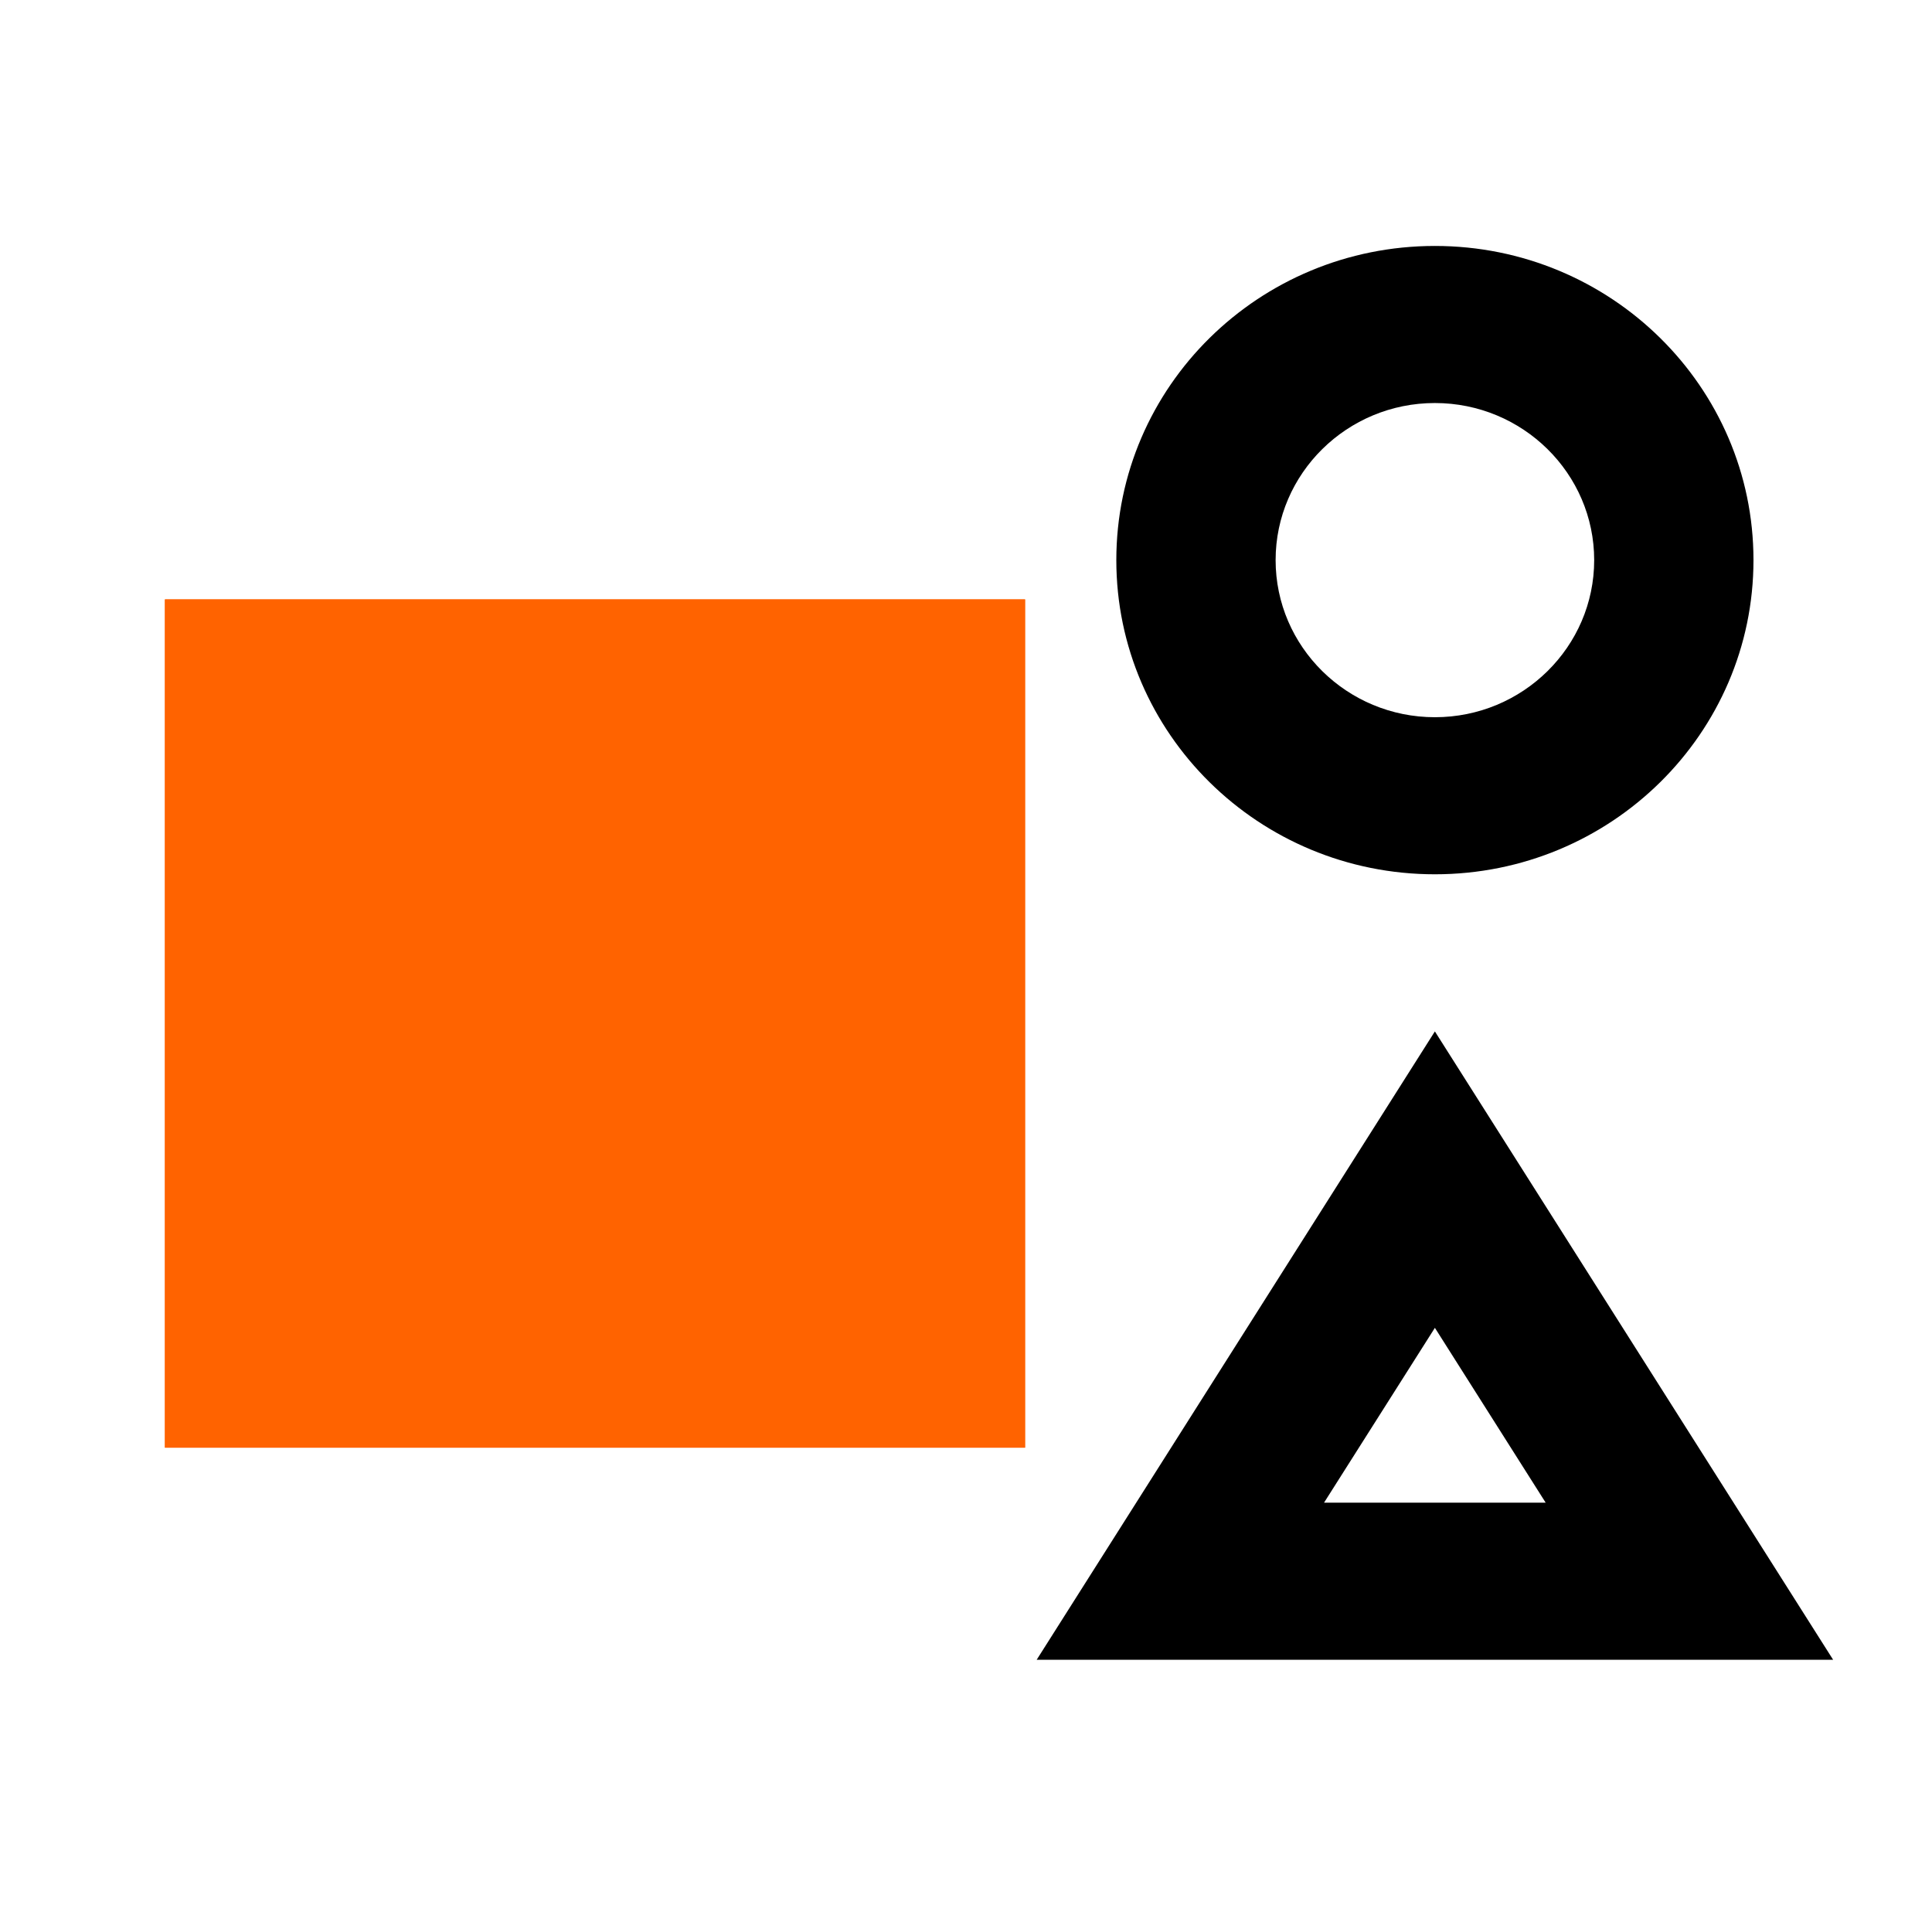 <svg width="82" height="81" viewBox="0 0 82 81" fill="none" xmlns="http://www.w3.org/2000/svg">
<path d="M33.077 35.723V51.152H17.431V35.723H33.077ZM43.507 25.438H7V61.438H43.507V25.438Z" fill="#FF6300"/>
<path d="M60.901 17.104C64.63 17.104 67.662 20.094 67.662 23.771C67.662 27.448 64.63 30.438 60.901 30.438C57.173 30.438 54.141 27.448 54.141 23.771C54.141 20.094 57.173 17.104 60.901 17.104ZM60.901 10.438C53.434 10.438 47.38 16.407 47.38 23.771C47.38 31.134 53.434 37.104 60.901 37.104C68.368 37.104 74.423 31.134 74.423 23.771C74.423 16.407 68.368 10.438 60.901 10.438Z" fill="black"/>
<path d="M60.901 56.352L65.603 63.772H56.196L60.901 56.352ZM60.901 43.772L44 70.438H77.803L60.901 43.772Z" fill="black"/>
<path d="M43.507 25.438H7V61.438H43.507V25.438Z" fill="#FF6300"/>
</svg>
